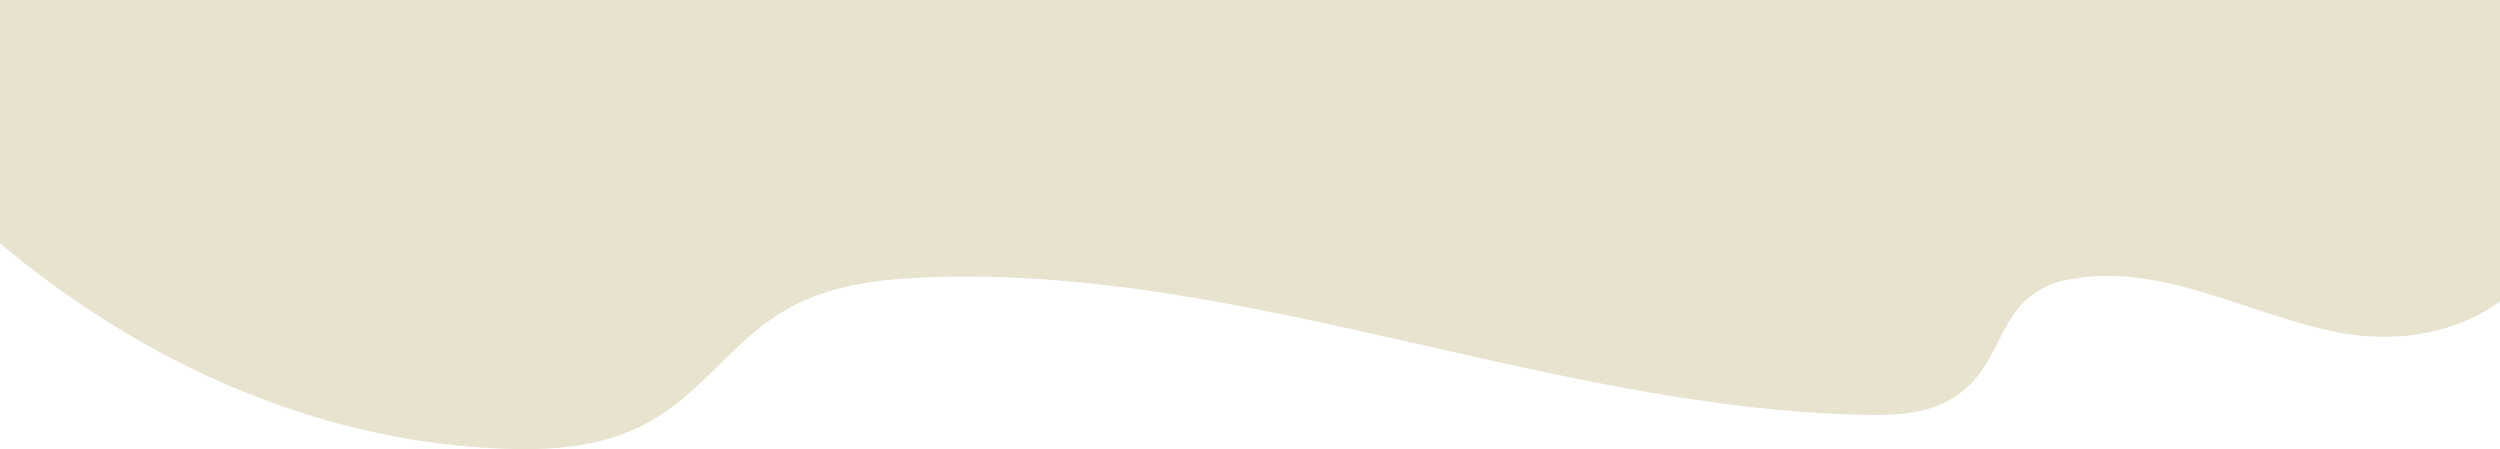 <svg xmlns="http://www.w3.org/2000/svg" xmlns:xlink="http://www.w3.org/1999/xlink" width="445" height="80" viewBox="0 0 445 80">
  <defs>
    <clipPath id="clip-path">
      <rect id="Rectángulo_1621" data-name="Rectángulo 1621" width="445" height="80" transform="translate(0 5889)" fill="#fff" stroke="#707070" stroke-width="1"/>
    </clipPath>
  </defs>
  <g id="Enmascarar_grupo_1" data-name="Enmascarar grupo 1" transform="translate(0 -5889)" clip-path="url(#clip-path)">
    <g id="Grupo_2306" data-name="Grupo 2306" transform="translate(-71.304 665.13)">
      <g id="Grupo_2337" data-name="Grupo 2337" transform="translate(-16.696 4907.945)">
        <rect id="Rectángulo_1453" data-name="Rectángulo 1453" width="445" height="347.41" transform="translate(88 -23.373)" fill="#e7e3cf"/>
        <path id="Trazado_20046" data-name="Trazado 20046" d="M521.749,762.313c-7.32,19.937-25.976,24.365-41.431,20.994s-30.723-12.094-46.228-9.243a15.2,15.2,0,0,0-8.982,4.558c-2.96,3.287-4.632,8.454-7.348,12.156-5.073,6.915-12.752,7.576-19.729,7.463-56.6-.918-112.171-27.041-168.746-24.436-9.157.422-18.539,1.691-26.782,7.464-6.57,4.6-12.113,11.865-18.7,16.416-8.8,6.083-18.883,6.934-28.64,6.583-31.429-1.128-62.627-13.832-89.832-36.58V718.5H521.676Z" transform="translate(22.669 -408.463)" fill="#e7e3cf"/>
        <path id="Trazado_20057" data-name="Trazado 20057" d="M445,28.087c-7.137,12.781-25.326,15.619-40.395,13.459s-29.954-7.753-45.072-5.925a18.5,18.5,0,0,0-8.757,2.922c-2.886,2.107-4.517,5.419-7.164,7.792-4.947,4.433-12.433,4.857-19.236,4.784-55.185-.588-109.364-17.335-164.524-15.665-8.928.271-18.076,1.084-26.112,4.785-6.405,2.95-11.81,7.606-18.232,10.524-8.583,3.9-18.411,4.445-27.924,4.22A192.3,192.3,0,0,1,0,31.534V0H444.929Z" transform="translate(533 -15.586) rotate(180)" fill="#e7e3cf"/>
      </g>
    </g>
  </g>
</svg>
